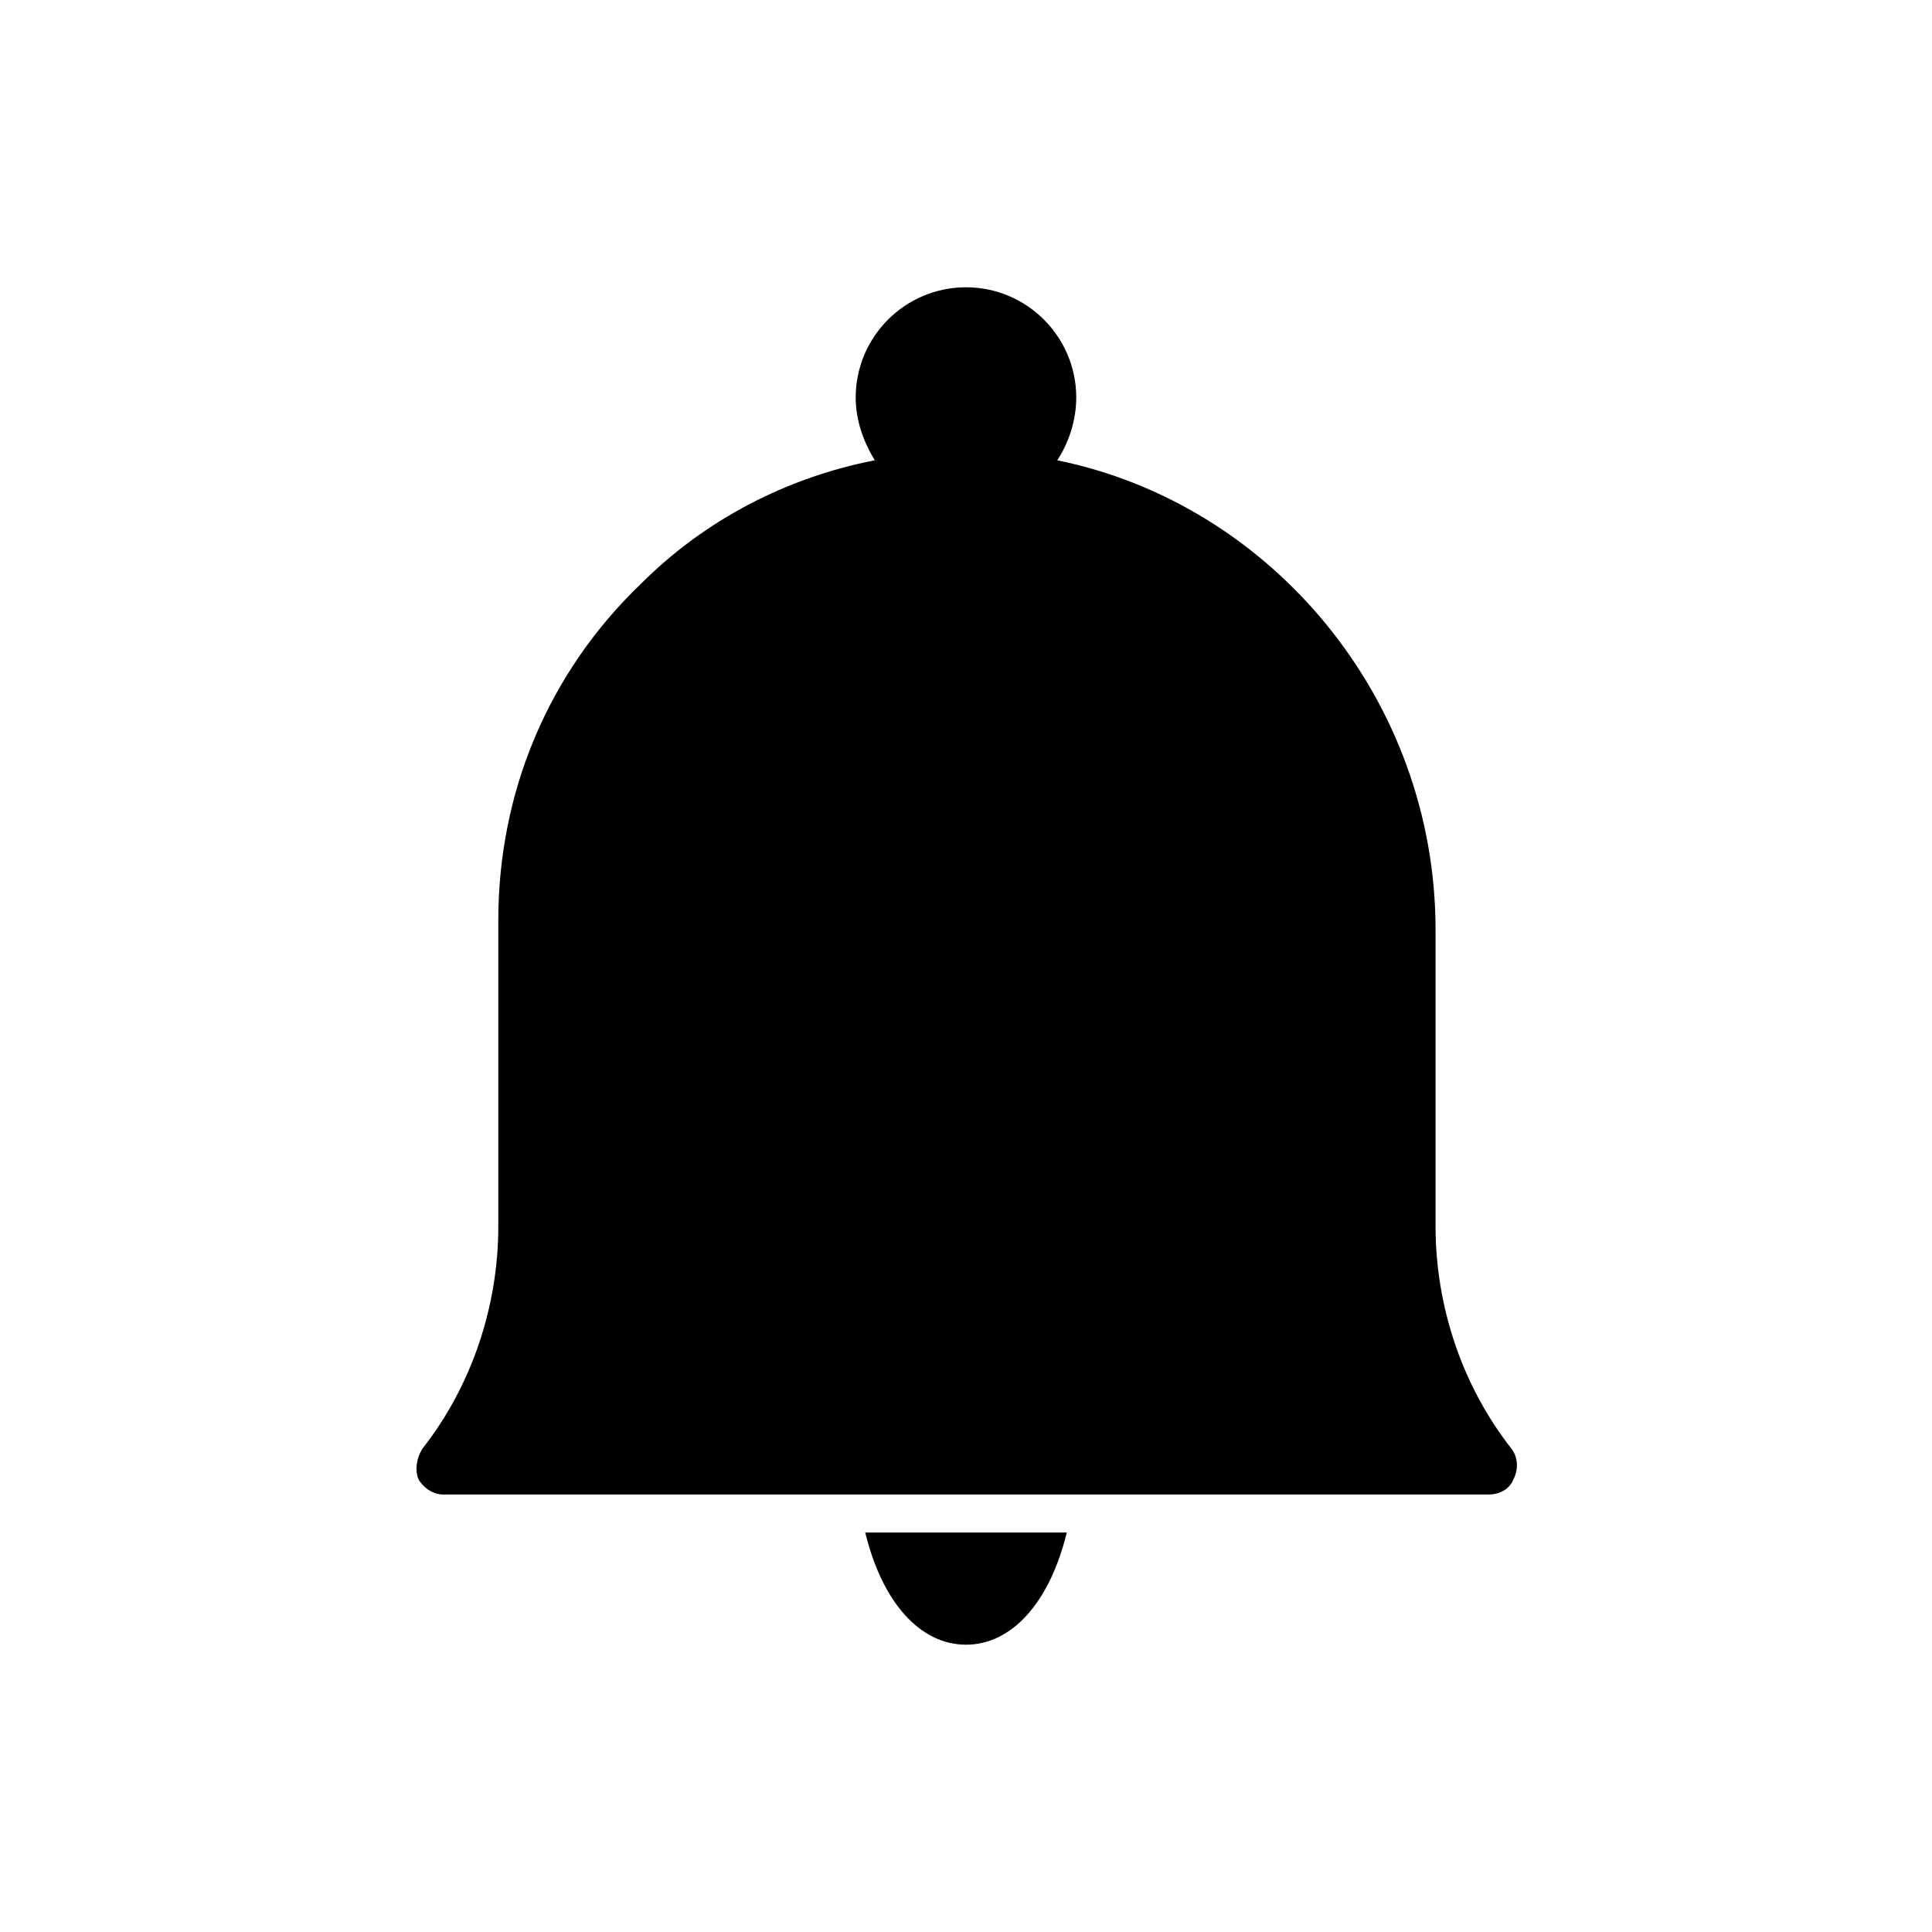 <?xml version="1.0" encoding="UTF-8"?>
<!-- Uploaded to: ICON Repo, www.iconrepo.com, Generator: ICON Repo Mixer Tools -->
<svg fill="#000000" width="800px" height="800px" version="1.1" viewBox="144 144 512 512" xmlns="http://www.w3.org/2000/svg">
 <g>
  <path d="m544.59 527.96c-13.098-16.625-20.152-37.785-20.152-58.945v-78.594c0-60.961-43.328-112.85-100.26-124.44 3.023-4.535 5.039-10.578 5.039-16.625 0-16.121-13.098-29.223-29.223-29.223-16.121 0-29.223 13.098-29.223 29.223 0 6.047 2.016 11.586 5.039 16.625-23.176 4.535-44.84 15.617-61.969 32.746-24.688 23.68-37.785 55.418-37.785 89.176v81.113c0 21.16-7.055 42.32-20.152 58.945-1.512 2.519-2.016 5.543-1.008 8.062 1.512 2.519 4.031 4.031 6.551 4.031h277.09c3.023 0 5.543-1.512 6.551-4.031 1.508-3.023 1.004-6.047-0.504-8.062z"/>
  <path d="m400 579.86c12.09 0 22.168-11.082 26.703-29.727h-53.406c4.535 18.641 14.609 29.727 26.703 29.727z"/>
 </g>
</svg>
